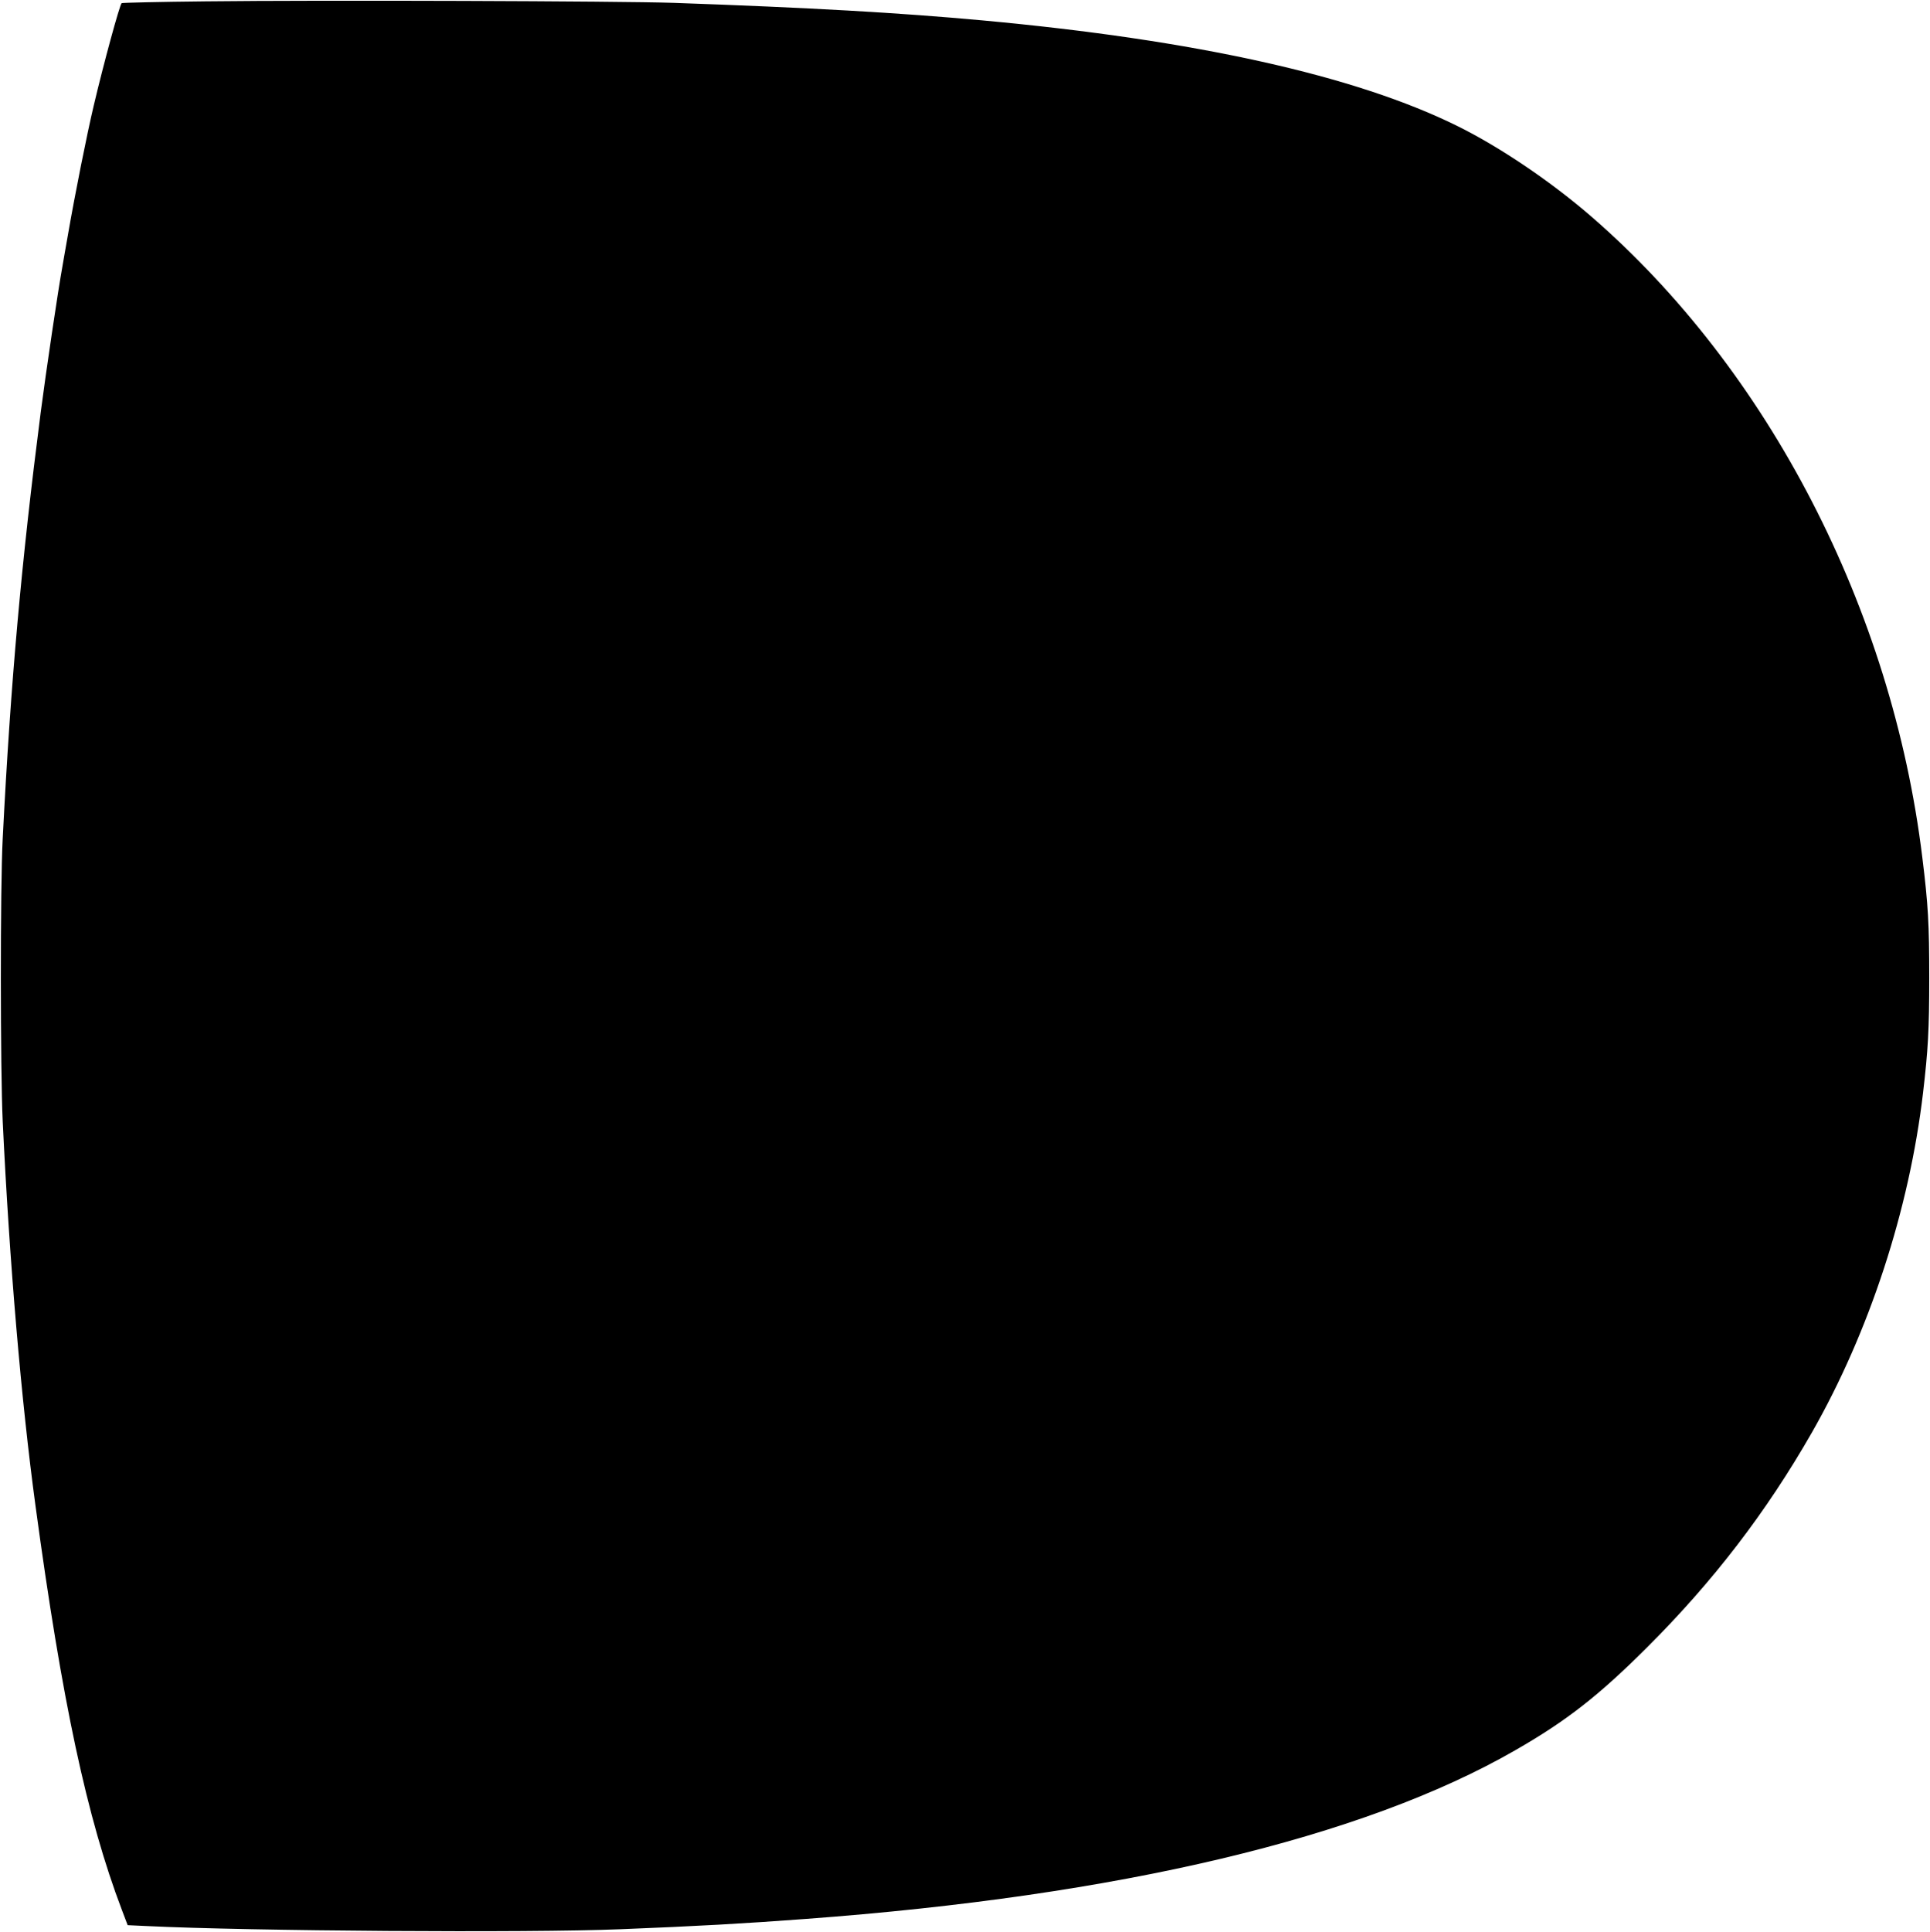 <?xml version="1.0" standalone="no"?>
<!DOCTYPE svg PUBLIC "-//W3C//DTD SVG 20010904//EN"
 "http://www.w3.org/TR/2001/REC-SVG-20010904/DTD/svg10.dtd">
<svg version="1.0" xmlns="http://www.w3.org/2000/svg"
 width="1279pt" height="1280pt" viewBox="0 0 1279 1280"
 preserveAspectRatio="xMidYMid meet">
<g transform="translate(0,1280) scale(0.1,-0.1)"
fill="#000000" stroke="none">
<path d="M1363 12791 c-303 -3 -554 -9 -557 -12 -14 -14 -120 -403 -185 -679
-44 -185 -125 -590 -171 -857 -17 -94 -32 -184 -35 -200 -31 -170 -110 -704
-145 -973 -128 -994 -199 -1783 -252 -2825 -17 -323 -16 -1530 0 -1875 45
-940 123 -1852 217 -2545 176 -1300 342 -2073 573 -2680 l38 -100 129 -6 c674
-33 2526 -46 3135 -21 506 20 825 38 1225 68 2084 154 3696 537 4705 1117 342
196 554 362 875 682 440 439 791 897 1093 1425 380 666 645 1476 736 2250 33
282 41 416 41 760 0 359 -7 485 -46 800 -201 1646 -1020 3229 -2194 4246 -267
231 -604 459 -885 598 -676 335 -1736 571 -3151 701 -556 51 -1138 84 -2044
116 -360 12 -2328 19 -3102 10z"/>
</g>
</svg>